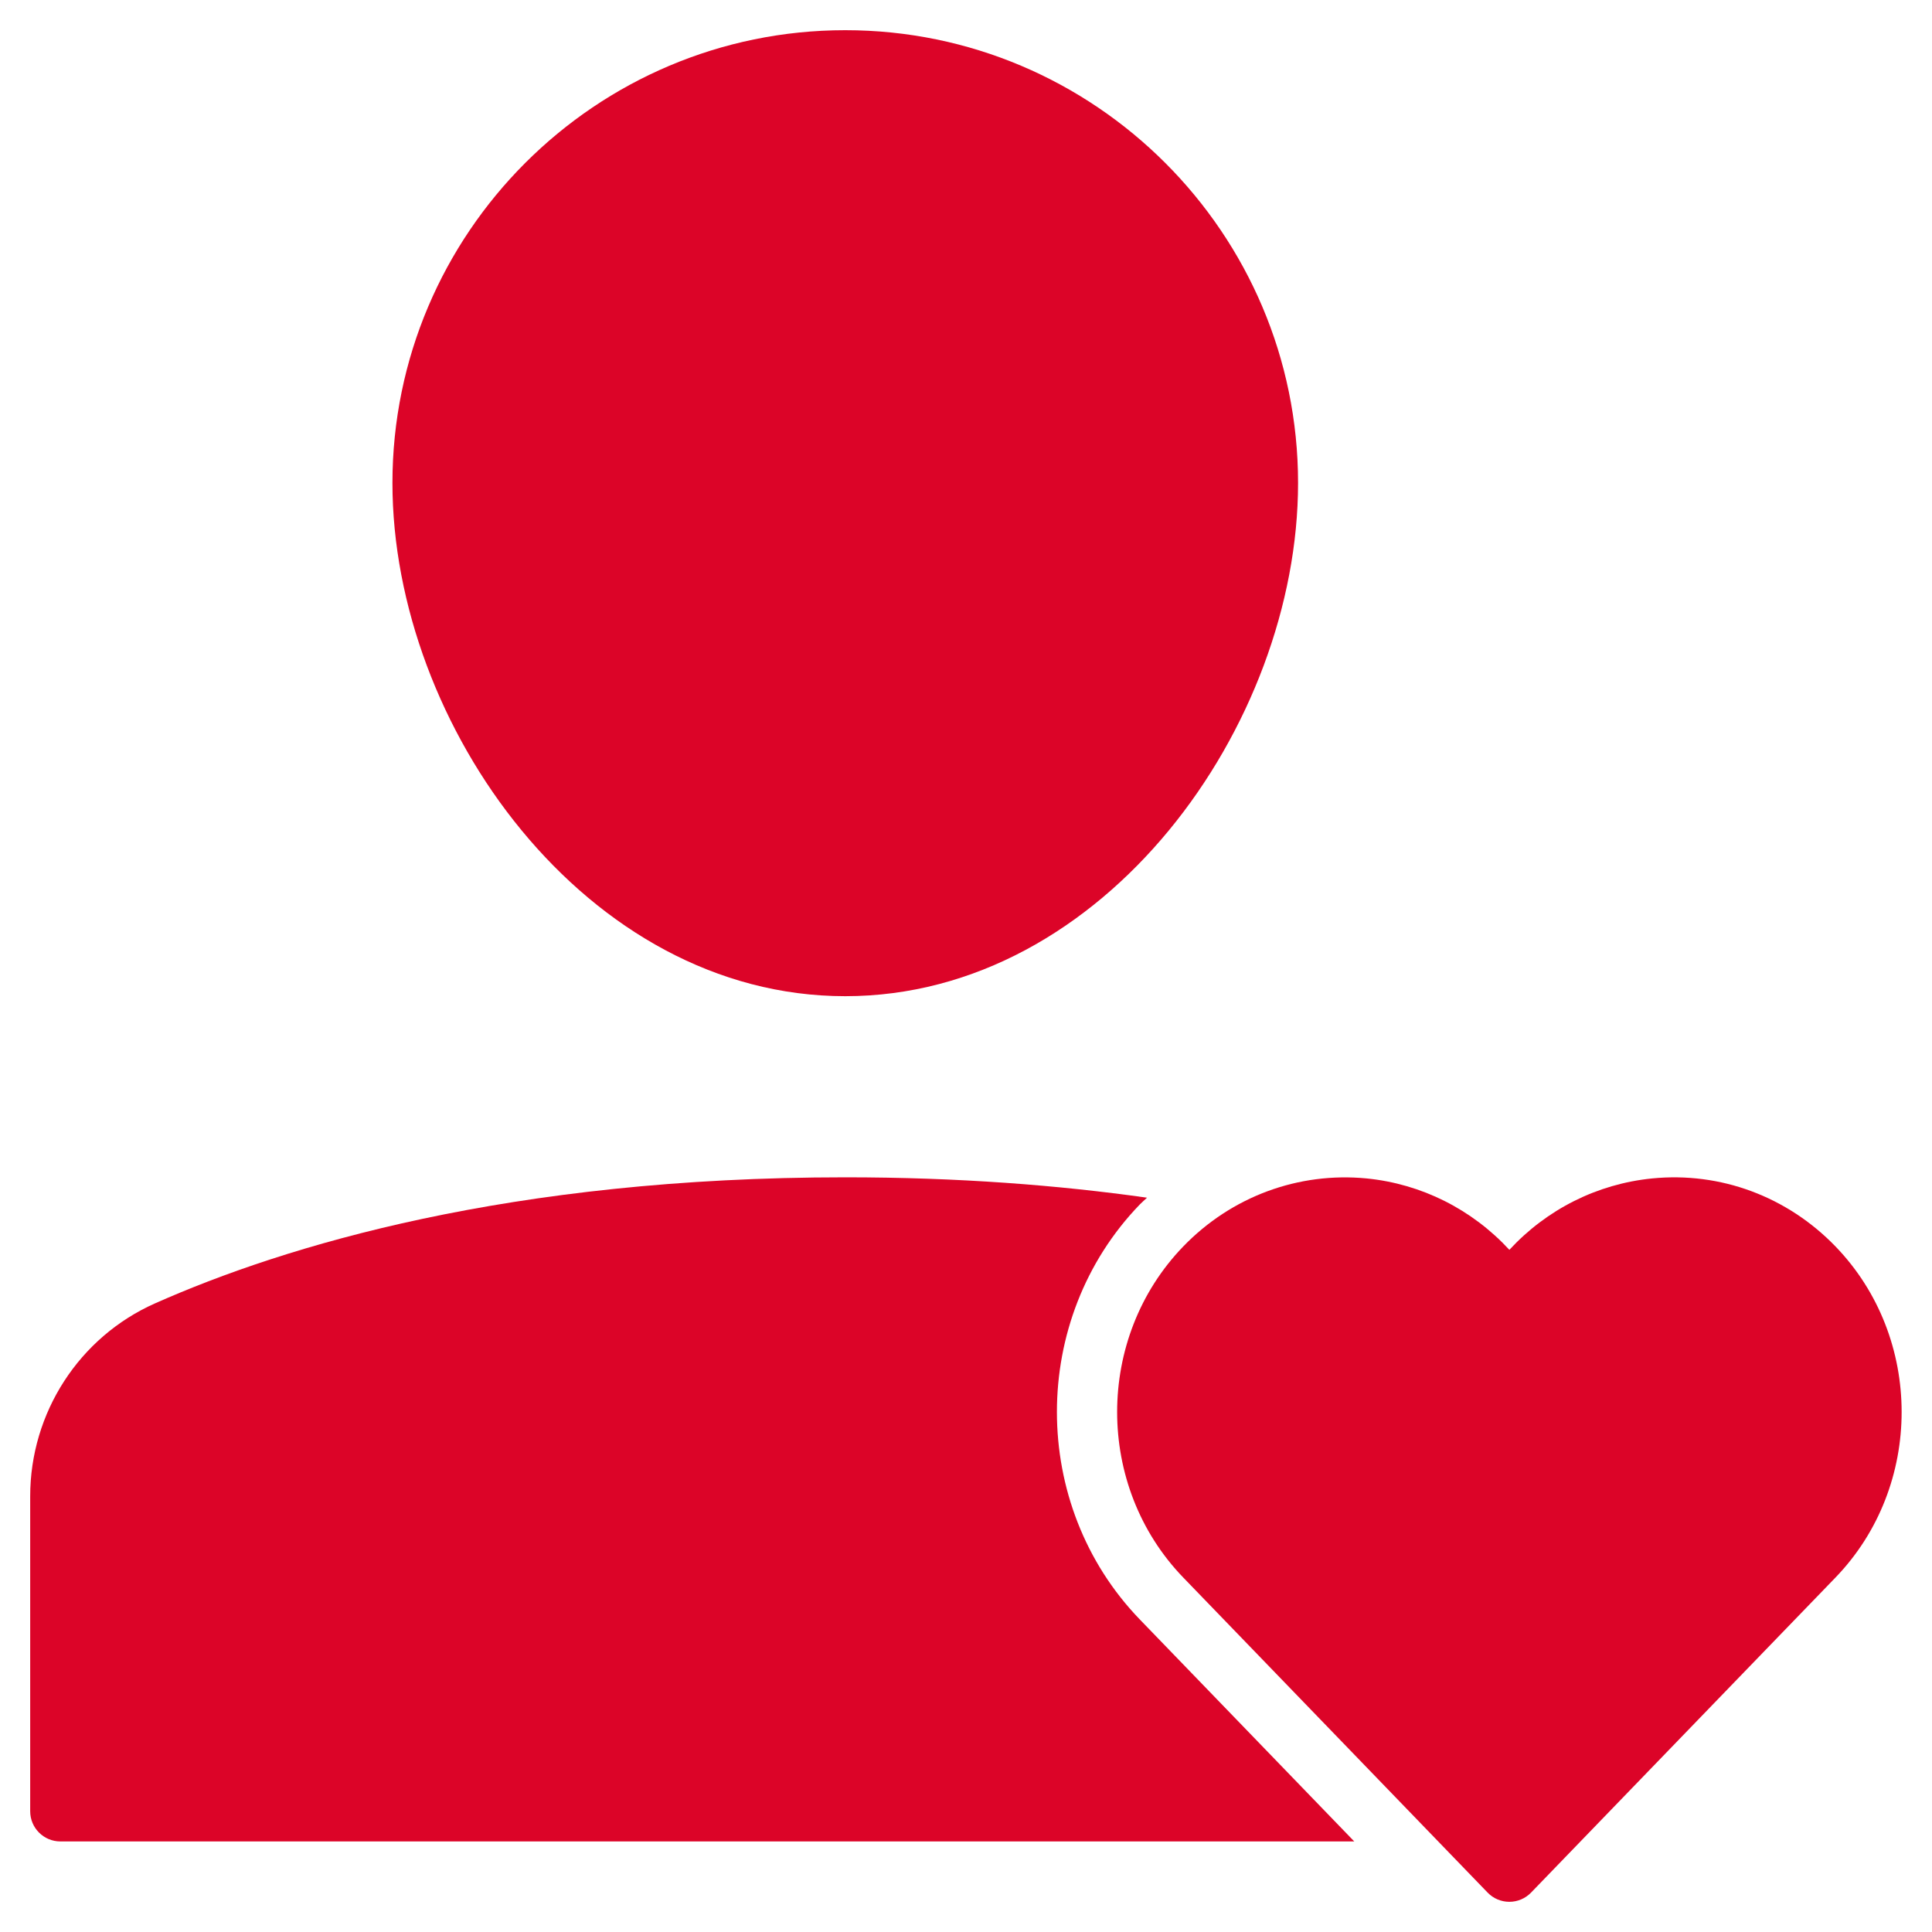 <svg xmlns="http://www.w3.org/2000/svg" height="64" width="64" viewBox="0 0 64 64"><title>a heart</title><g fill="#dc0428" class="nc-icon-wrapper"><path fill="#dc0428" d="M28,33c8.585,0,15-8.975,15-17c0-8.271-6.729-15-15-15S13,7.729,13,16C13,24.025,19.415,33,28,33z"></path> <path fill="#dc0428" d="M37.759,53.648c-3.663-3.791-3.663-9.959,0-13.75c0.076-0.079,0.16-0.147,0.238-0.223 C35.065,39.261,31.746,39,28,39c-11.118,0-18.567,2.269-22.858,4.173C2.625,44.288,1,46.798,1,49.567V60c0,0.552,0.448,1,1,1h42.862 L37.759,53.648z"></path> <path data-color="color-2" d="M60.802,41.289c-1.601-1.655-3.811-2.476-6.072-2.252c-1.825,0.182-3.491,1.025-4.73,2.365 c-1.239-1.34-2.905-2.183-4.729-2.365c-2.255-0.218-4.472,0.596-6.073,2.252c-2.922,3.024-2.922,7.946,0,10.97L49.28,62.695 C49.468,62.89,49.728,63,49.999,63s0.531-0.11,0.719-0.305l10.084-10.436C63.725,49.234,63.725,44.313,60.802,41.289z"></path></g></svg>